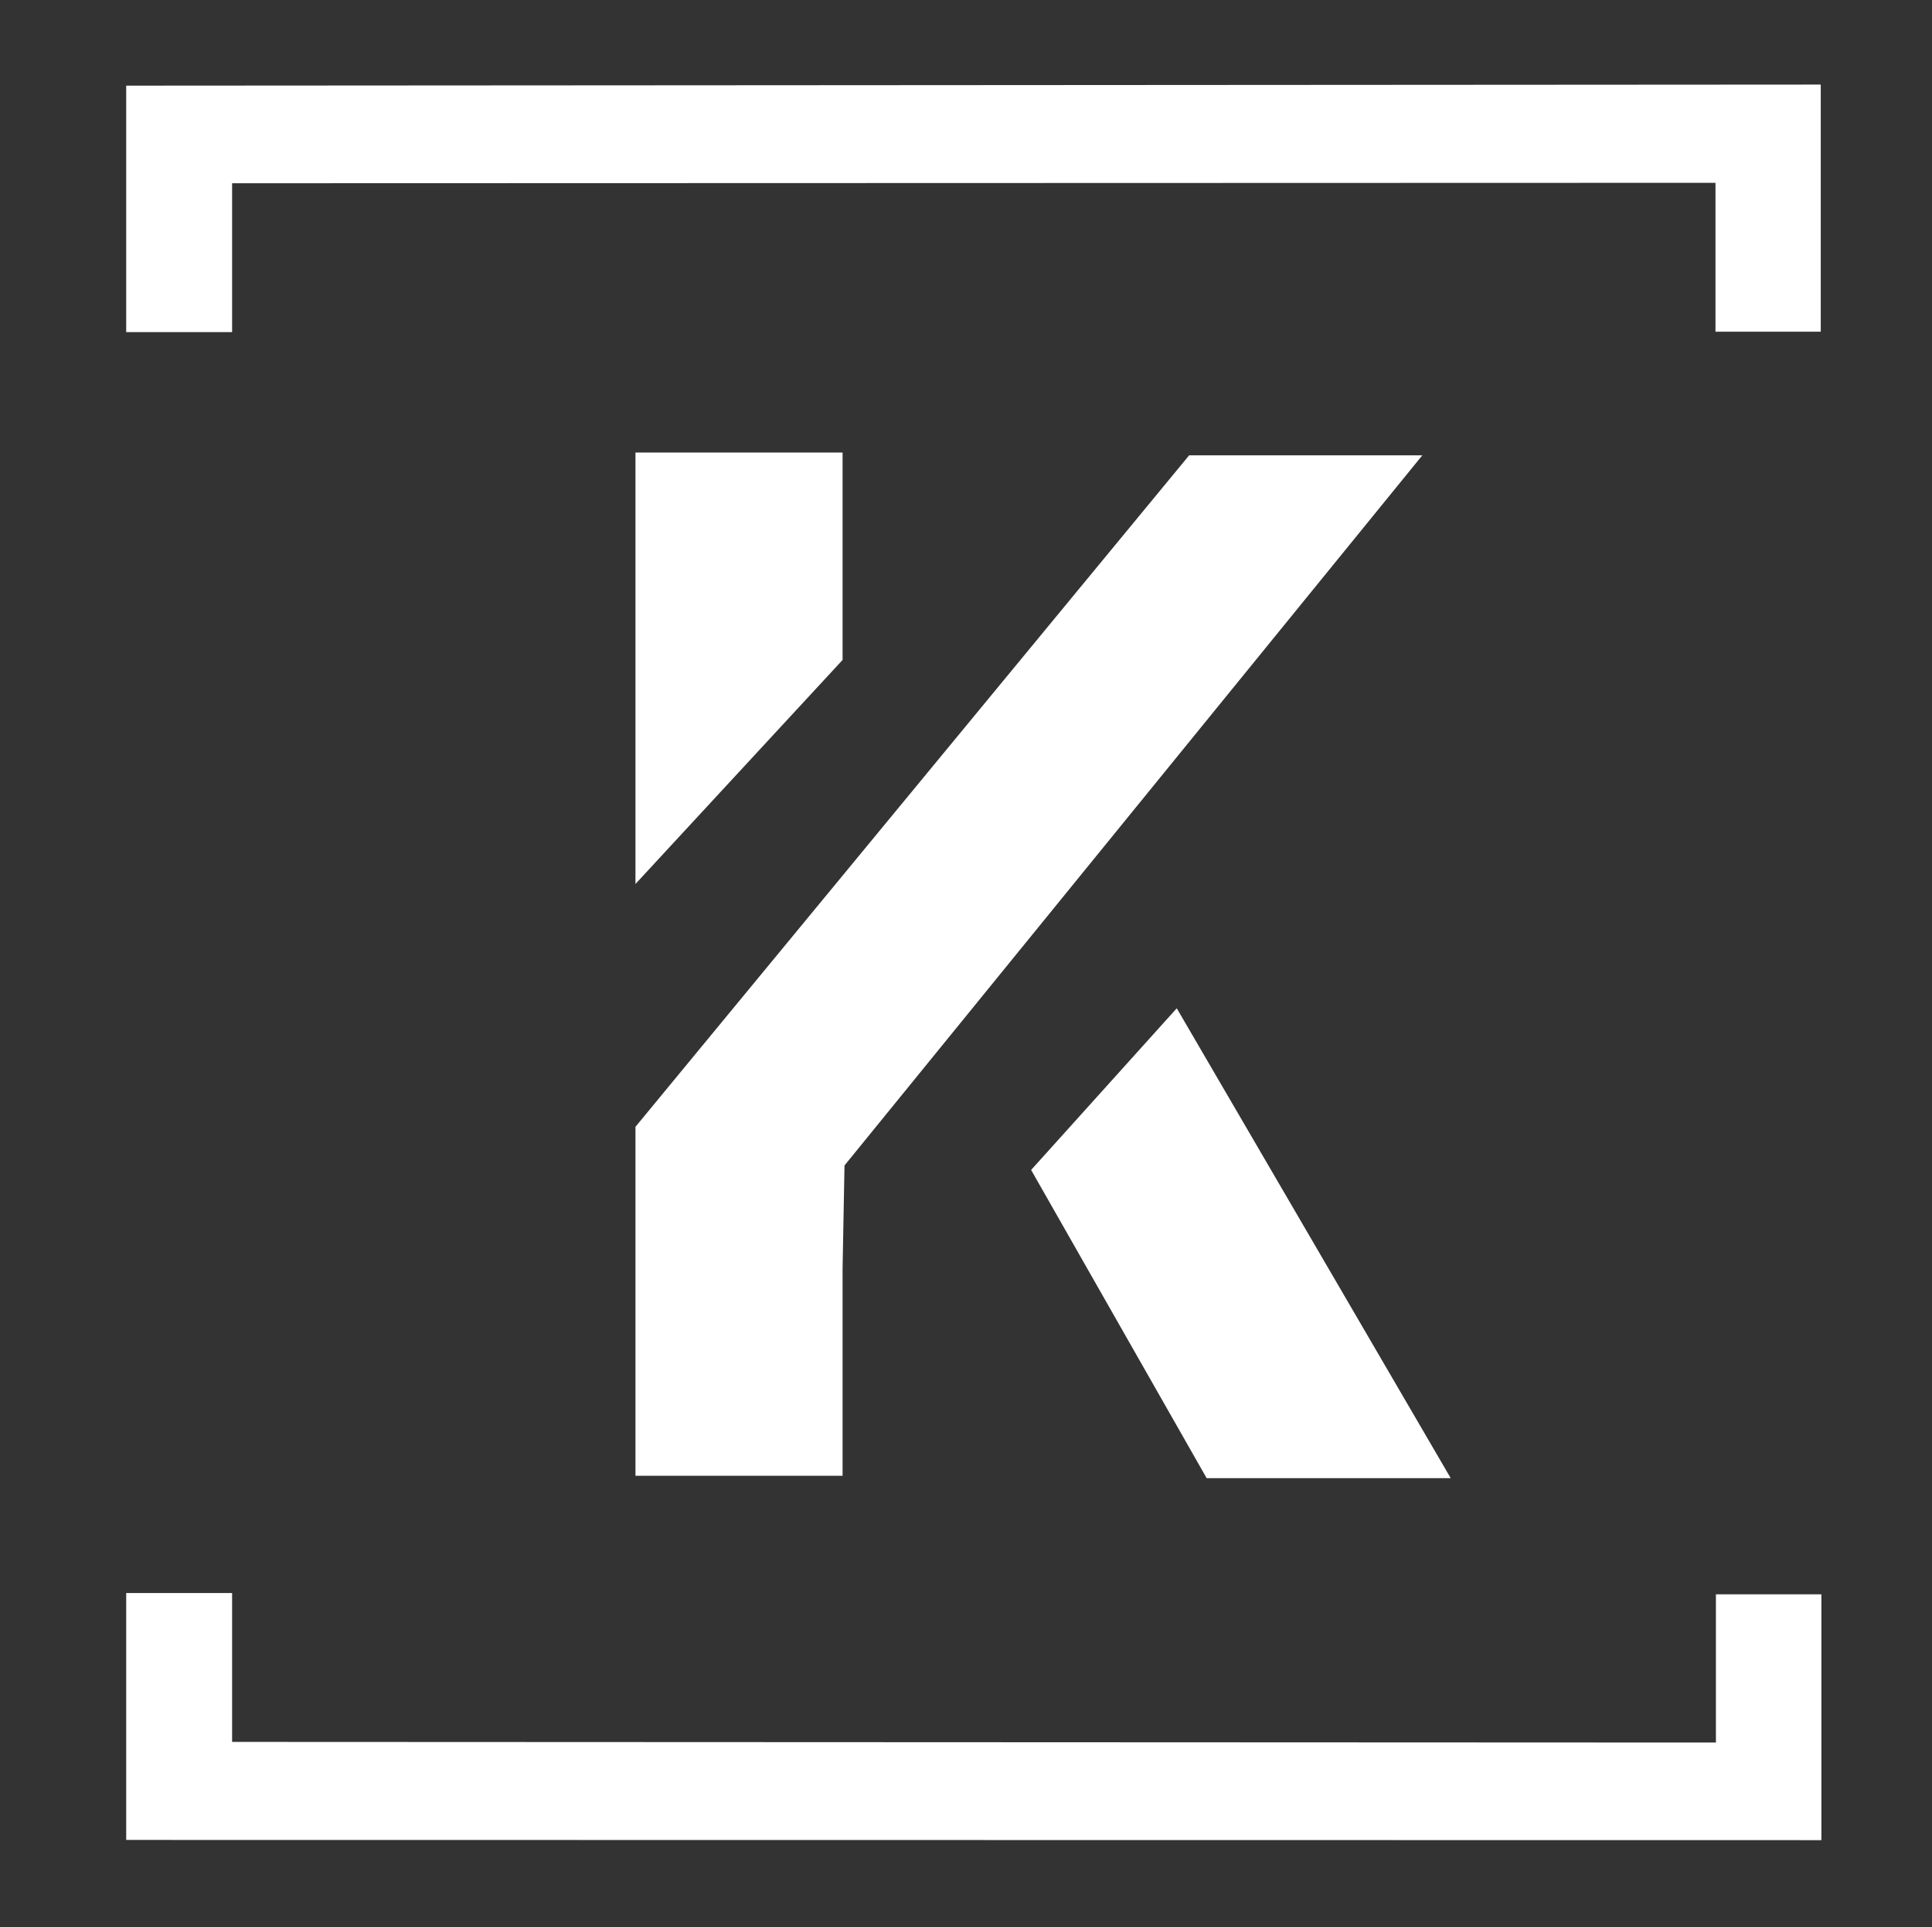 <?xml version="1.0" encoding="utf-8"?>
<!-- Generator: Adobe Illustrator 22.0.1, SVG Export Plug-In . SVG Version: 6.00 Build 0)  -->
<svg version="1.1" id="Layer_1" xmlns="http://www.w3.org/2000/svg" xmlns:xlink="http://www.w3.org/1999/xlink" x="0px" y="0px"
	 viewBox="0 0 904.8 902.4" style="enable-background:new 0 0 904.8 902.4;" xml:space="preserve">
<rect x="0" y="0" width="904.8" height="902.4" fill="#333333" stroke="none"/>
<style type="text/css">
	.st0{fill:#FFFFFF;}
</style>
<g>
	<polygon class="st0" points="482.9,547.8 551.1,472.1 679.4,692.1 565.1,692.1 	"/>
	<polygon class="st0" points="556.9,213.2 297.6,527.6 297.6,593.9 297.6,691 394.6,691 394.6,593.9 395.5,545.7 666.1,213.2 	"/>
	<polygon class="st0" points="394.6,309 297.6,413.9 297.6,211.9 394.6,211.9 	"/>
	<path class="st0" d="M556.9,213.2"/>
</g>
<g>
	<polygon class="st0" points="59.1,861.5 59.1,745.9 108.7,745.9 108.7,815.6 803.6,815.9 803.6,746.5 853,746.5 853,861.6 	"/>
</g>
<g>
	<polygon class="st0" points="108.7,155.5 59.1,155.5 59.1,40.1 852.7,39.6 852.7,155.3 803.4,155.3 803.4,85.6 108.7,85.8 	"/>
</g>
</svg>
